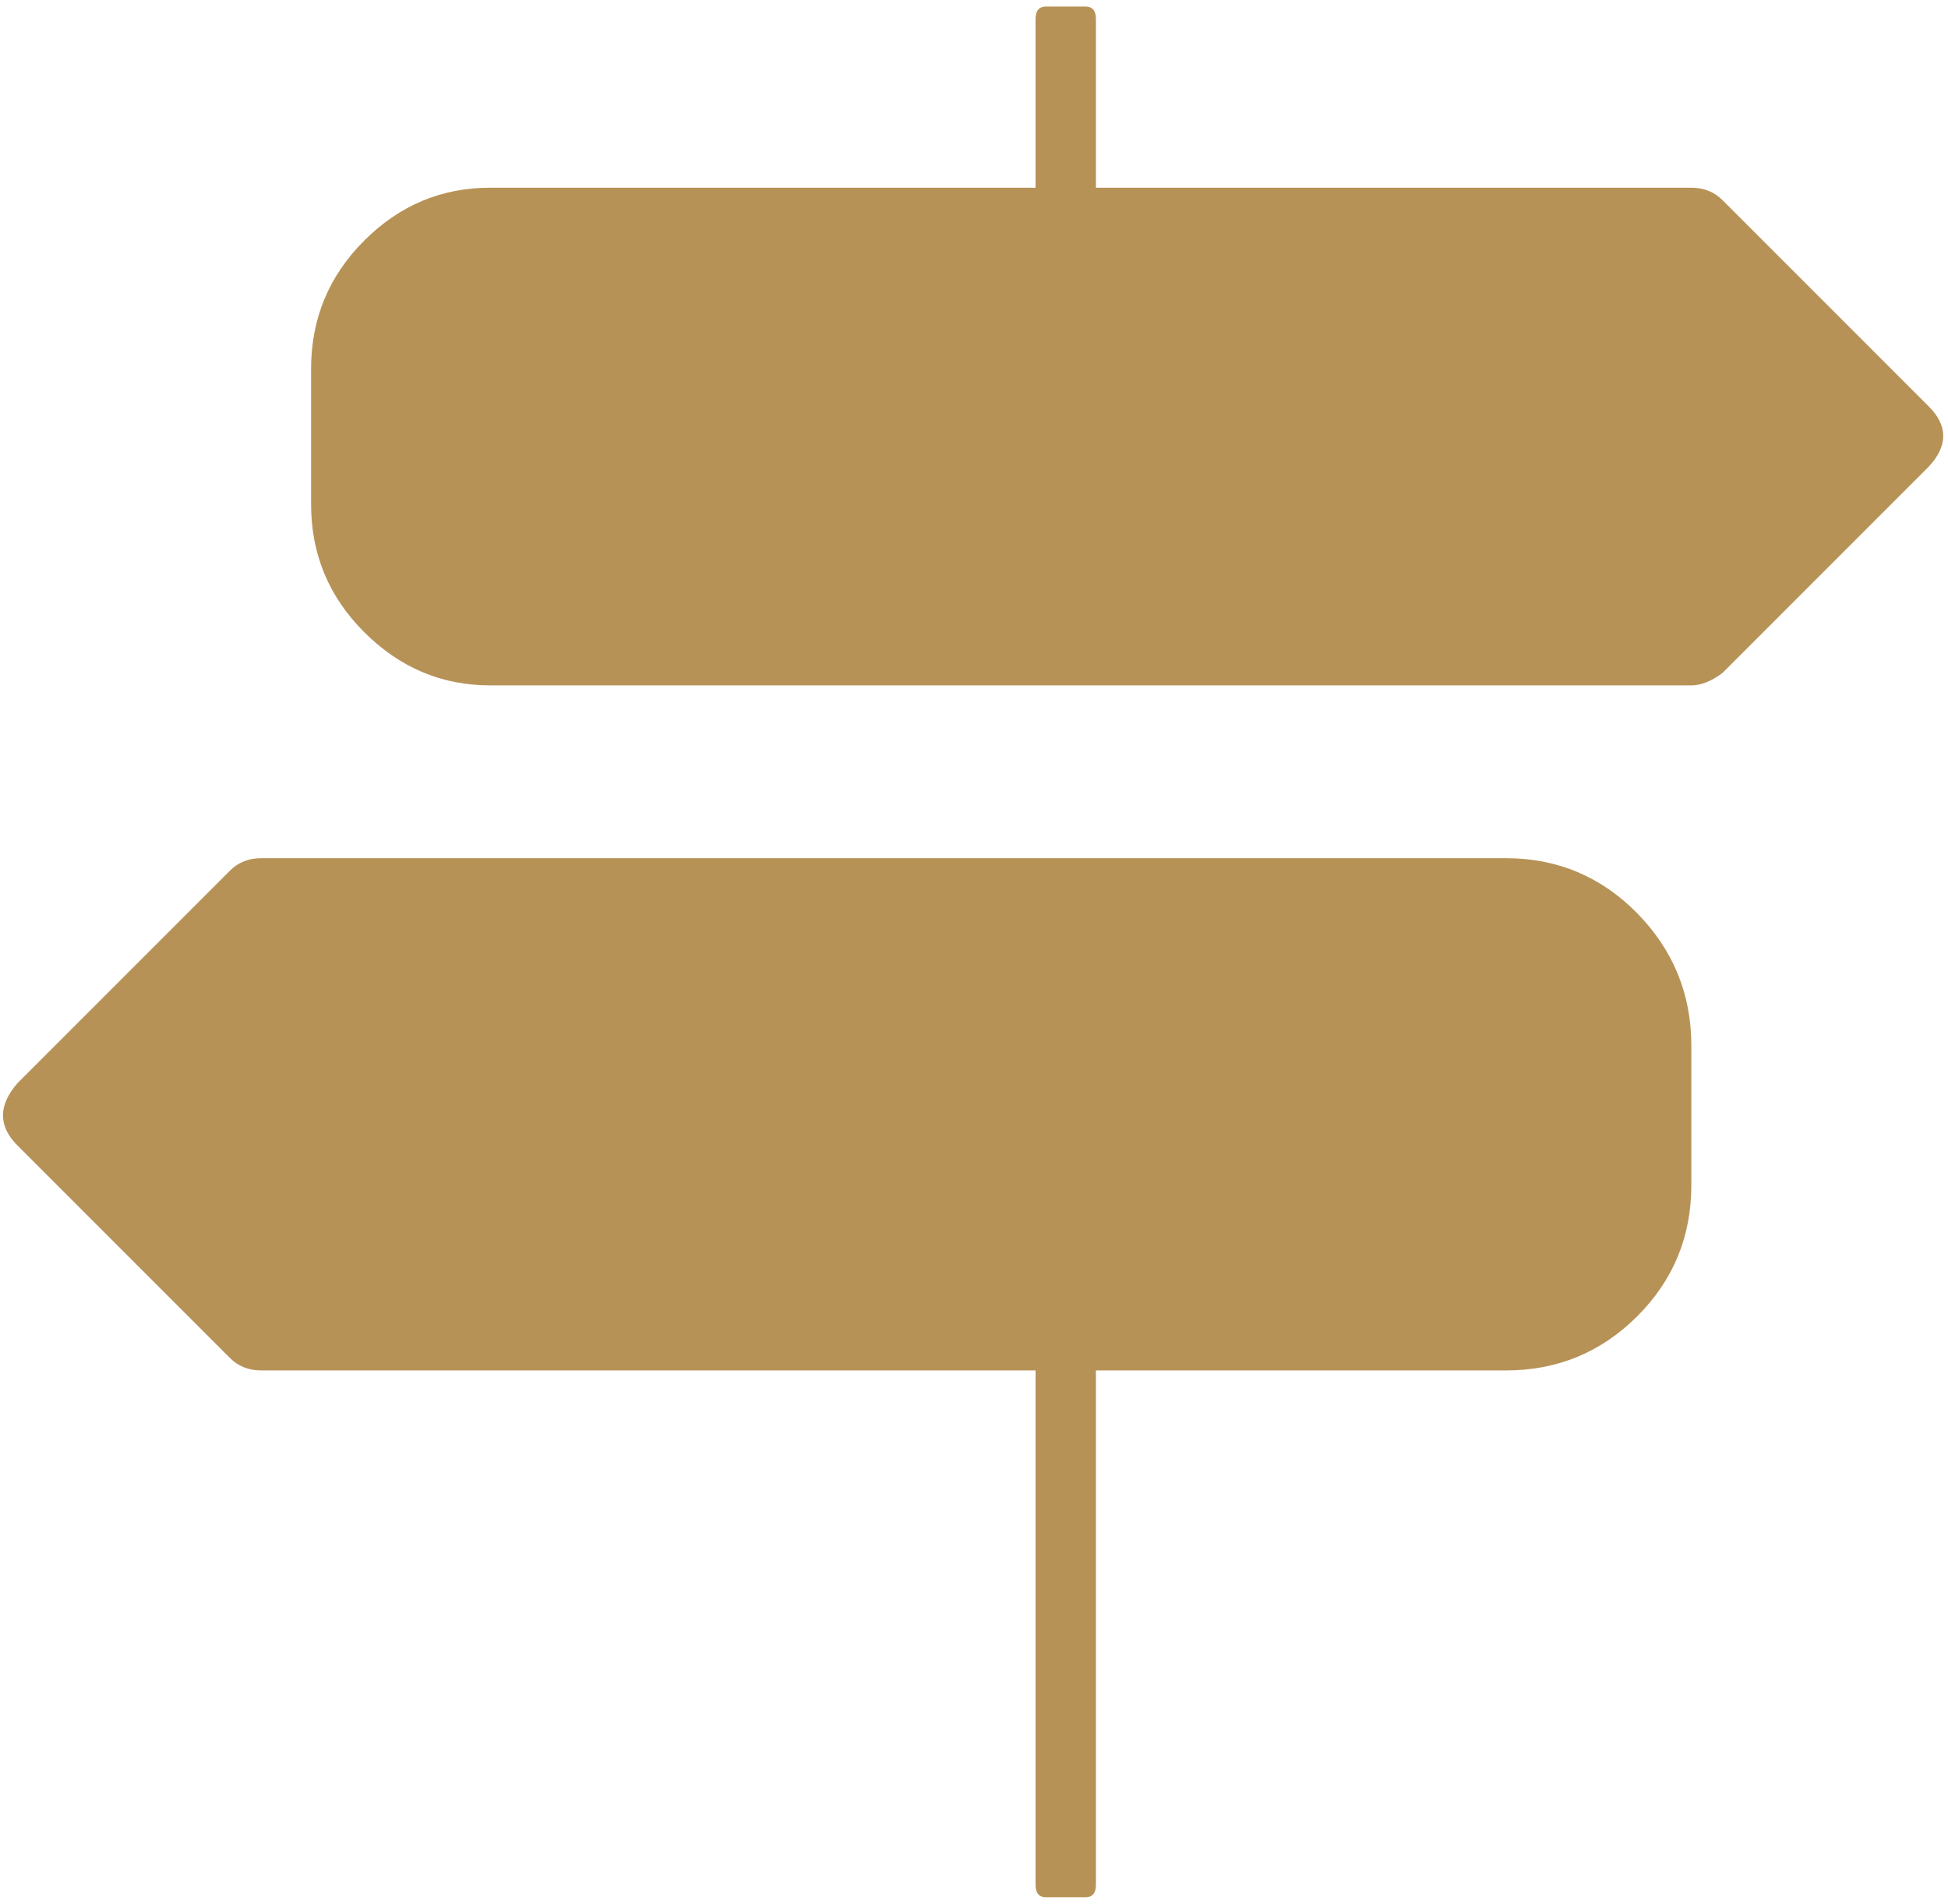 <?xml version="1.0" encoding="UTF-8" standalone="no"?>
<!DOCTYPE svg PUBLIC "-//W3C//DTD SVG 1.1//EN" "http://www.w3.org/Graphics/SVG/1.1/DTD/svg11.dtd">
<svg width="100%" height="100%" viewBox="0 0 131 128" version="1.1" xmlns="http://www.w3.org/2000/svg" xmlns:xlink="http://www.w3.org/1999/xlink" xml:space="preserve" xmlns:serif="http://www.serif.com/" style="fill-rule:evenodd;clip-rule:evenodd;stroke-linejoin:round;stroke-miterlimit:2;">
    <g transform="matrix(2,0,0,2,-222.578,-3454.44)">
        <path d="M176.139,1740.88C176.792,1741.53 176.792,1742.21 176.139,1742.91L169.209,1749.84C168.836,1750.12 168.486,1750.26 168.159,1750.26L127.769,1750.26C126.136,1750.26 124.724,1749.66 123.534,1748.47C122.344,1747.28 121.749,1745.85 121.749,1744.17L121.749,1739.62C121.749,1737.94 122.344,1736.5 123.534,1735.31C124.724,1734.12 126.136,1733.53 127.769,1733.53L146.109,1733.53L146.109,1727.86C146.109,1727.58 146.226,1727.44 146.459,1727.44L147.789,1727.44C148.022,1727.44 148.139,1727.58 148.139,1727.86L148.139,1733.53L168.159,1733.53C168.579,1733.53 168.929,1733.67 169.209,1733.95L176.139,1740.88ZM161.929,1756.07C163.656,1756.07 165.126,1756.69 166.339,1757.92C167.552,1759.16 168.159,1760.64 168.159,1762.37L168.159,1767.06C168.159,1768.79 167.552,1770.26 166.339,1771.47C165.126,1772.68 163.656,1773.29 161.929,1773.29L148.139,1773.29L148.139,1790.58C148.139,1790.86 148.022,1791 147.789,1791L146.459,1791C146.226,1791 146.109,1790.86 146.109,1790.58L146.109,1773.29L120.069,1773.29C119.649,1773.29 119.299,1773.15 119.019,1772.87L111.879,1765.73C111.226,1765.08 111.226,1764.38 111.879,1763.63L119.019,1756.49C119.299,1756.21 119.649,1756.07 120.069,1756.07L161.929,1756.07Z" style="fill:rgb(183,146,87);fill-rule:nonzero;"/>
    </g>
</svg>
